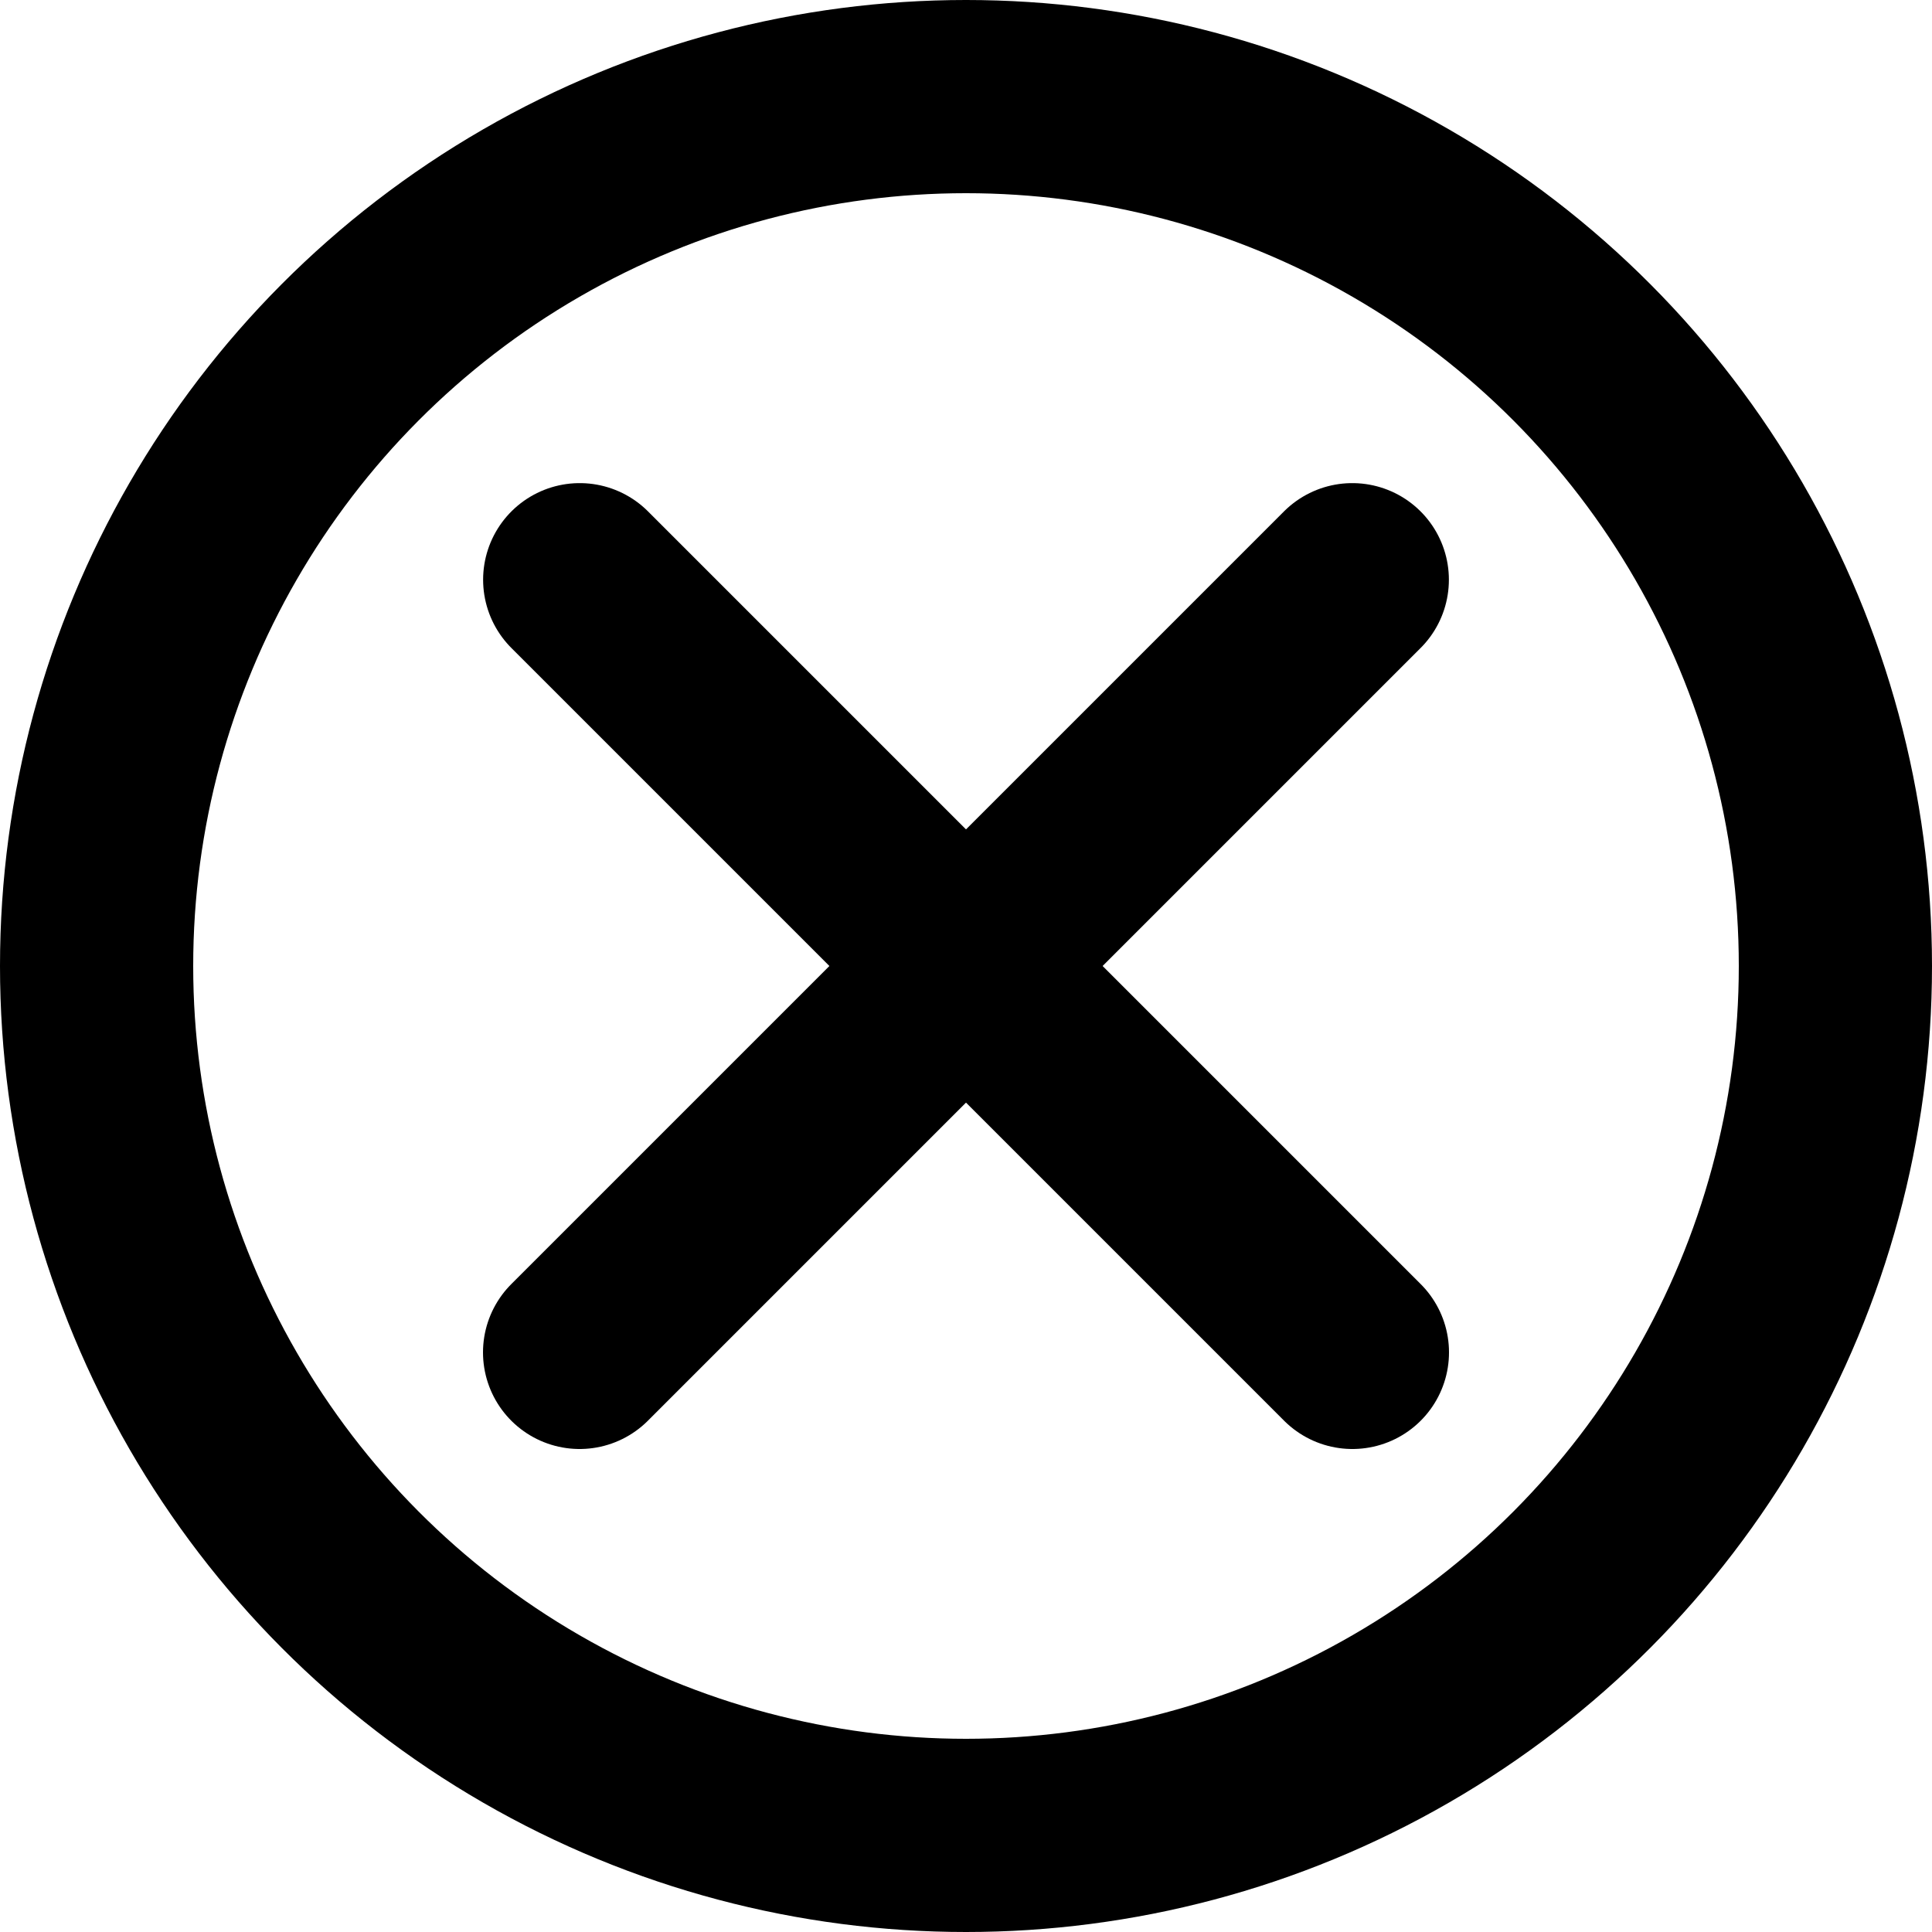 <svg width="50" height="50" viewBox="0 0 50 50" fill="none" xmlns="http://www.w3.org/2000/svg">
<g clip-path="url(#clip0_616_39)">
<path d="M34.997 15.003L15 35" stroke="black" stroke-width="5" stroke-linecap="round"/>
<path d="M15.003 15.003L35 35" stroke="black" stroke-width="5" stroke-linecap="round"/>
<circle cx="25" cy="25" r="22.5" stroke="black" stroke-width="5"/>
</g>
<defs>
<clipPath id="clip0_616_39">
<rect width="50" height="50" fill="white"/>
</clipPath>
</defs>
</svg>
